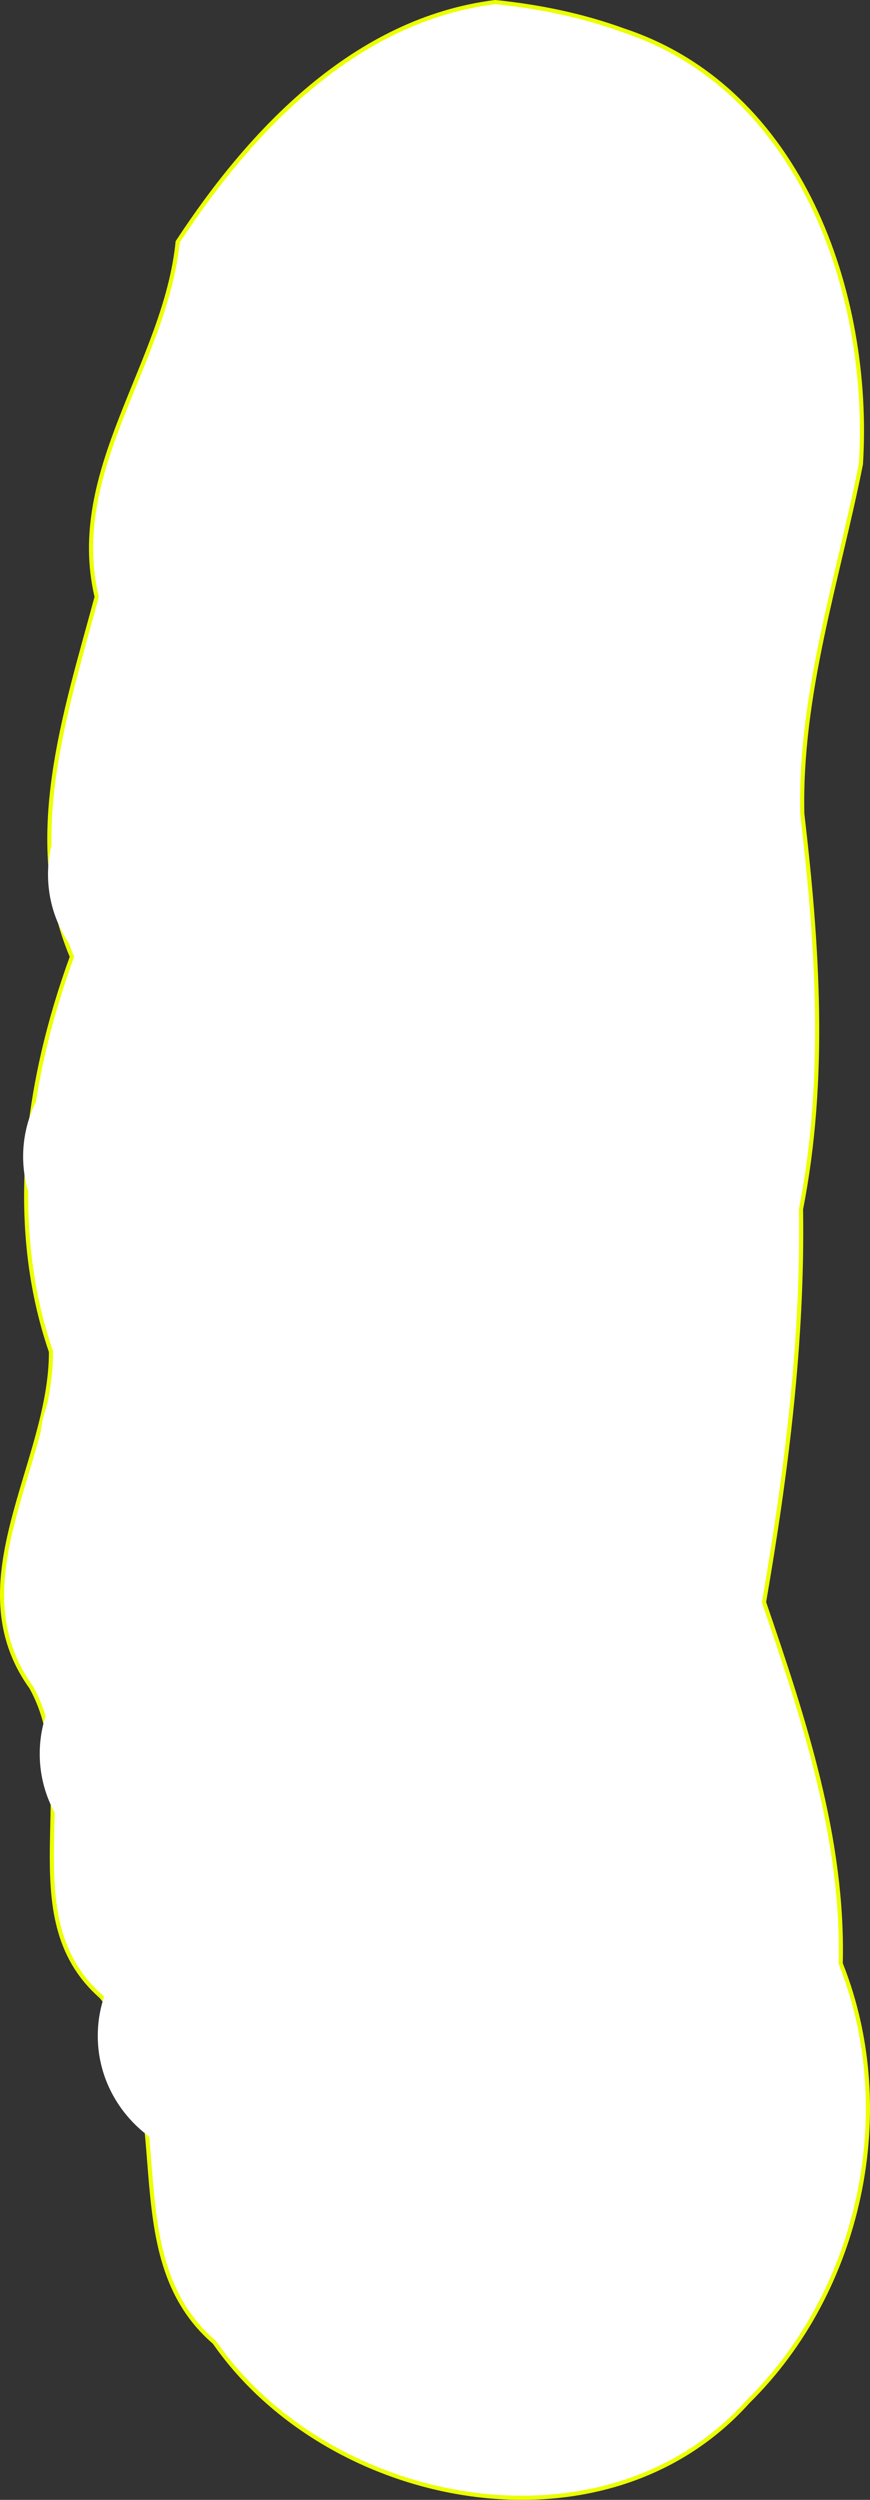 <?xml version="1.0"?><svg width="209.856" height="602.673" xmlns="http://www.w3.org/2000/svg">

 <rect width="100%" height="100%" fill="#333333" stroke="none"/>

 <g>
  <title>Layer 1</title>
  <g id="layer1">
   <path fill="#ffffff" stroke="#ebff00" stroke-miterlimit="4" id="rect2816" d="m119.465,0.5c-33.712,4.199 -58.908,30.781 -76.611,57.818c-2.94,29.33 -26.756,55.041 -19.537,85.57c-7.507,27.9 -17.946,58.555 -5.964,86.772c-11.014,30.186 -15.68,64.257 -5.051,95.234c0.039,26.926 -23.035,55.508 -4.765,80.889c12.888,23.142 -5.215,55.182 16.861,74.548c19.937,23.925 2.505,62.023 27.317,83.355c27.838,40.044 94.193,52.853 128.709,14.304c27.195,-26.757 36.53,-70.119 22.363,-105.6c0.751,-30.067 -8.886,-59.028 -18.5,-87.116c5.413,-31.289 9.421,-63.007 8.923,-94.742c6.189,-31.512 4.006,-63.728 0.315,-95.318c-0.675,-28.813 8.599,-56.493 14.136,-84.328c2.574,-41.29 -14.623,-90.447 -57.214,-104.536c-9.967,-3.641 -20.441,-5.769 -30.982,-6.85z"/>
   <path fill="#ffffff" fill-opacity="0.427" d="m108.327,13.911c24.425,0 32.089,25.609 32.089,72.325c0,0 -31.301,103.607 -31.301,221.531c0,117.923 31.301,210.097 31.301,210.097c0,46.716 -3.664,78.325 -28.089,78.325c-24.425,0 -54.878,-44.184 -70.089,-87.61c-23.187,-66.194 -35.851,-127.9 -21.301,-230.825c14.465,-102.326 10.802,-121.294 22.016,-185.803c8.526,-49.051 40.949,-78.039 65.375,-78.039z" id="path2819"/>
   <path fill="#ffffff" fill-opacity="0.427" id="path3593" d="m123.502,5.405c15.173,0 83.421,15.095 69.85,93.279c0,0 -0.159,117.11 -10.159,205.472c-10,88.362 18.016,209.204 18.016,209.204c0,46.04 -61.499,80.764 -76.672,80.764c-15.173,0 26.175,-35.713 11.997,-78.622c-21.071,-63.767 -36.607,-105.584 -32.894,-224.62c3.714,-119.037 23.54,-132.907 30.506,-196.484c5.296,-48.342 -25.817,-88.993 -10.644,-88.993l0,0z"/>
   <path fill="#ffffff" d="m110.758,70.808c0,16.888 -14.143,30.578 -31.588,30.578c-17.446,0 -31.588,-13.69 -31.588,-30.578c0,-16.888 14.143,-30.578 31.588,-30.578c17.446,0 31.588,13.69 31.588,30.578z" id="path3595"/>
   <path fill="#ffffff" id="path3605" d="m68.758,278.808a31.588,30.578 0 1 1 -63.177,0a31.588,30.578 0 1 1 63.177,0z"/>
   <path fill="#ffffff" d="m72.758,348.808c0,16.888 -14.143,30.578 -31.588,30.578c-17.446,0 -31.588,-13.69 -31.588,-30.578c0,-16.888 14.143,-30.578 31.588,-30.578c17.446,0 31.588,13.69 31.588,30.578z" id="path3609"/>
   <path fill="#ffffff" id="path3613" d="m72.758,422.808c0,16.888 -14.143,30.578 -31.588,30.578c-17.446,0 -31.588,-13.69 -31.588,-30.578c0,-16.888 14.143,-30.578 31.588,-30.578c17.446,0 31.588,13.69 31.588,30.578z"/>
   <path fill="#ffffff" d="m110.758,396.808c0,16.888 -14.143,30.578 -31.588,30.578c-17.446,0 -31.588,-13.69 -31.588,-30.578c0,-16.888 14.143,-30.578 31.588,-30.578c17.446,0 31.588,13.69 31.588,30.578z" id="path3617"/>
   <path fill="#ffffff" id="path3621" d="m110.758,466.808c0,16.888 -14.143,30.578 -31.588,30.578c-17.446,0 -31.588,-13.69 -31.588,-30.578c0,-16.888 14.143,-30.578 31.588,-30.578c17.446,0 31.588,13.69 31.588,30.578z"/>
   <path fill="#ffffff" d="m86.758,490.808c0,16.888 -14.143,30.578 -31.588,30.578c-17.446,0 -31.588,-13.69 -31.588,-30.578c0,-16.888 14.143,-30.578 31.588,-30.578c17.446,0 31.588,13.69 31.588,30.578z" id="path3625"/>
   <path fill="#ffffff" id="path3629" d="m110.758,532.808c0,16.888 -14.143,30.578 -31.588,30.578c-17.446,0 -31.588,-13.69 -31.588,-30.578c0,-16.888 14.143,-30.578 31.588,-30.578c17.446,0 31.588,13.69 31.588,30.578z"/>
   <path fill="#ffffff" d="m132.758,560.808c0,16.888 -14.143,30.578 -31.588,30.578c-17.446,0 -31.588,-13.69 -31.588,-30.578c0,-16.888 14.143,-30.578 31.588,-30.578c17.446,0 31.588,13.69 31.588,30.578z" id="path3633"/>
   <path fill="#ffffff" id="path3637" d="m168.758,560.808c0,16.888 -14.143,30.578 -31.588,30.578c-17.446,0 -31.588,-13.69 -31.588,-30.578c0,-16.888 14.143,-30.578 31.588,-30.578c17.446,0 31.588,13.69 31.588,30.578z"/>
   <path fill="#ffffff" d="m156.758,508.808c0,16.888 -14.143,30.578 -31.588,30.578c-17.446,0 -31.588,-13.69 -31.588,-30.578c0,-16.888 14.143,-30.578 31.588,-30.578c17.446,0 31.588,13.69 31.588,30.578z" id="path3641"/>
   <path fill="#ffffff" id="path3645" d="m156.758,456.808c0,16.888 -14.143,30.578 -31.588,30.578c-17.446,0 -31.588,-13.69 -31.588,-30.578c0,-16.888 14.143,-30.578 31.588,-30.578c17.446,0 31.588,13.69 31.588,30.578z"/>
   <path fill="#ffffff" d="m176.758,418.808c0,16.888 -14.143,30.578 -31.588,30.578c-17.446,0 -31.588,-13.69 -31.588,-30.578c0,-16.888 14.143,-30.578 31.588,-30.578c17.446,0 31.588,13.69 31.588,30.578z" id="path3649"/>
   <path fill="#ffffff" id="path3653" d="m184.758,478.808c0,16.888 -14.143,30.578 -31.588,30.578c-17.446,0 -31.588,-13.69 -31.588,-30.578c0,-16.888 14.143,-30.578 31.588,-30.578c17.446,0 31.588,13.69 31.588,30.578z"/>
   <path fill="#ffffff" d="m192.758,526.808c0,16.888 -14.143,30.578 -31.588,30.578c-17.446,0 -31.588,-13.69 -31.588,-30.578c0,-16.888 14.143,-30.578 31.588,-30.578c17.446,0 31.588,13.69 31.588,30.578z" id="path3657"/>
   <path fill="#ffffff" id="path3661" d="m184.758,356.808a31.588,30.578 0 1 1 -63.177,0a31.588,30.578 0 1 1 63.177,0z"/>
   <path fill="#ffffff" d="m144.758,356.808c0,16.888 -14.143,30.578 -31.588,30.578c-17.446,0 -31.588,-13.69 -31.588,-30.578c0,-16.888 14.143,-30.578 31.588,-30.578c17.446,0 31.588,13.69 31.588,30.578z" id="path3665"/>
   <path fill="#ffffff" id="path3669" d="m108.758,312.808c0,16.888 -14.143,30.578 -31.588,30.578c-17.446,0 -31.588,-13.69 -31.588,-30.578c0,-16.888 14.143,-30.578 31.588,-30.578c17.446,0 31.588,13.69 31.588,30.578z"/>
   <path fill="#ffffff" d="m166.758,312.808c0,16.888 -14.143,30.578 -31.588,30.578c-17.446,0 -31.588,-13.69 -31.588,-30.578c0,-16.888 14.143,-30.578 31.588,-30.578c17.446,0 31.588,13.69 31.588,30.578z" id="path3673"/>
   <path fill="#ffffff" id="path3677" d="m178.758,278.808a31.588,30.578 0 1 1 -63.177,0a31.588,30.578 0 1 1 63.177,0z"/>
   <path fill="#ffffff" d="m126.758,278.808c0,16.888 -14.143,30.578 -31.588,30.578c-17.446,0 -31.588,-13.69 -31.588,-30.578c0,-16.888 14.143,-30.578 31.588,-30.578c17.446,0 31.588,13.69 31.588,30.578z" id="path3681"/>
   <path fill="#ffffff" id="path3685" d="m104.758,244.808a31.588,30.578 0 1 1 -63.177,0a31.588,30.578 0 1 1 63.177,0z"/>
   <path fill="#ffffff" d="m74.758,210.808c0,16.888 -14.143,30.578 -31.588,30.578c-17.446,0 -31.588,-13.69 -31.588,-30.578c0,-16.888 14.143,-30.578 31.588,-30.578c17.446,0 31.588,13.69 31.588,30.578z" id="path3689"/>
   <path fill="#ffffff" id="path3693" d="m132.758,210.808c0,16.888 -14.143,30.578 -31.588,30.578c-17.446,0 -31.588,-13.69 -31.588,-30.578c0,-16.888 14.143,-30.578 31.588,-30.578c17.446,0 31.588,13.69 31.588,30.578z"/>
   <path fill="#ffffff" d="m160.758,210.808c0,16.888 -14.143,30.578 -31.588,30.578c-17.446,0 -31.588,-13.69 -31.588,-30.578c0,-16.888 14.143,-30.578 31.588,-30.578c17.446,0 31.588,13.69 31.588,30.578z" id="path3697"/>
   <path fill="#ffffff" id="path3701" d="m186.839,218.889a31.588,30.578 0 1 1 -63.177,0a31.588,30.578 0 1 1 63.177,0z"/>
   <path fill="#ffffff" d="m154.413,146.463a31.588,30.578 0 1 1 -63.177,0a31.588,30.578 0 1 1 63.177,0z" id="path3705"/>
   <path fill="#ffffff" id="path3709" d="m116.758,172.808a31.588,30.578 0 1 1 -63.177,0a31.588,30.578 0 1 1 63.177,0z"/>
   <path fill="#ffffff" d="m110.758,118.808c0,16.888 -14.143,30.578 -31.588,30.578c-17.446,0 -31.588,-13.69 -31.588,-30.578c0,-16.888 14.143,-30.578 31.588,-30.578c17.446,0 31.588,13.69 31.588,30.578z" id="path3713"/>
   <path fill="#ffffff" id="path3717" d="m88.758,140.808c0,16.888 -14.143,30.578 -31.588,30.578c-17.446,0 -31.588,-13.69 -31.588,-30.578c0,-16.888 14.143,-30.578 31.588,-30.578c17.446,0 31.588,13.69 31.588,30.578z"/>
   <path fill="#ffffff" d="m196.758,96.808c0,16.888 -14.143,30.578 -31.588,30.578c-17.446,0 -31.588,-13.69 -31.588,-30.578c0,-16.888 14.143,-30.578 31.588,-30.578c17.446,0 31.588,13.69 31.588,30.578z" id="path3721"/>
   <path fill="#ffffff" d="m157.329,49.379c0,16.888 -14.143,30.578 -31.588,30.578c-17.446,0 -31.588,-13.69 -31.588,-30.578c0,-16.888 14.143,-30.578 31.588,-30.578c17.446,0 31.588,13.69 31.588,30.578z" id="path3737"/>
   <path fill="#ffffff" id="path3741" d="m149.044,97.379a31.588,30.578 0 1 1 -63.177,0a31.588,30.578 0 1 1 63.177,0z"/>
   <path fill="#ffffff" d="m190.839,172.889a31.588,30.578 0 1 1 -63.177,0a31.588,30.578 0 1 1 63.177,0z" id="path2918"/>
  </g>
 </g>
</svg>